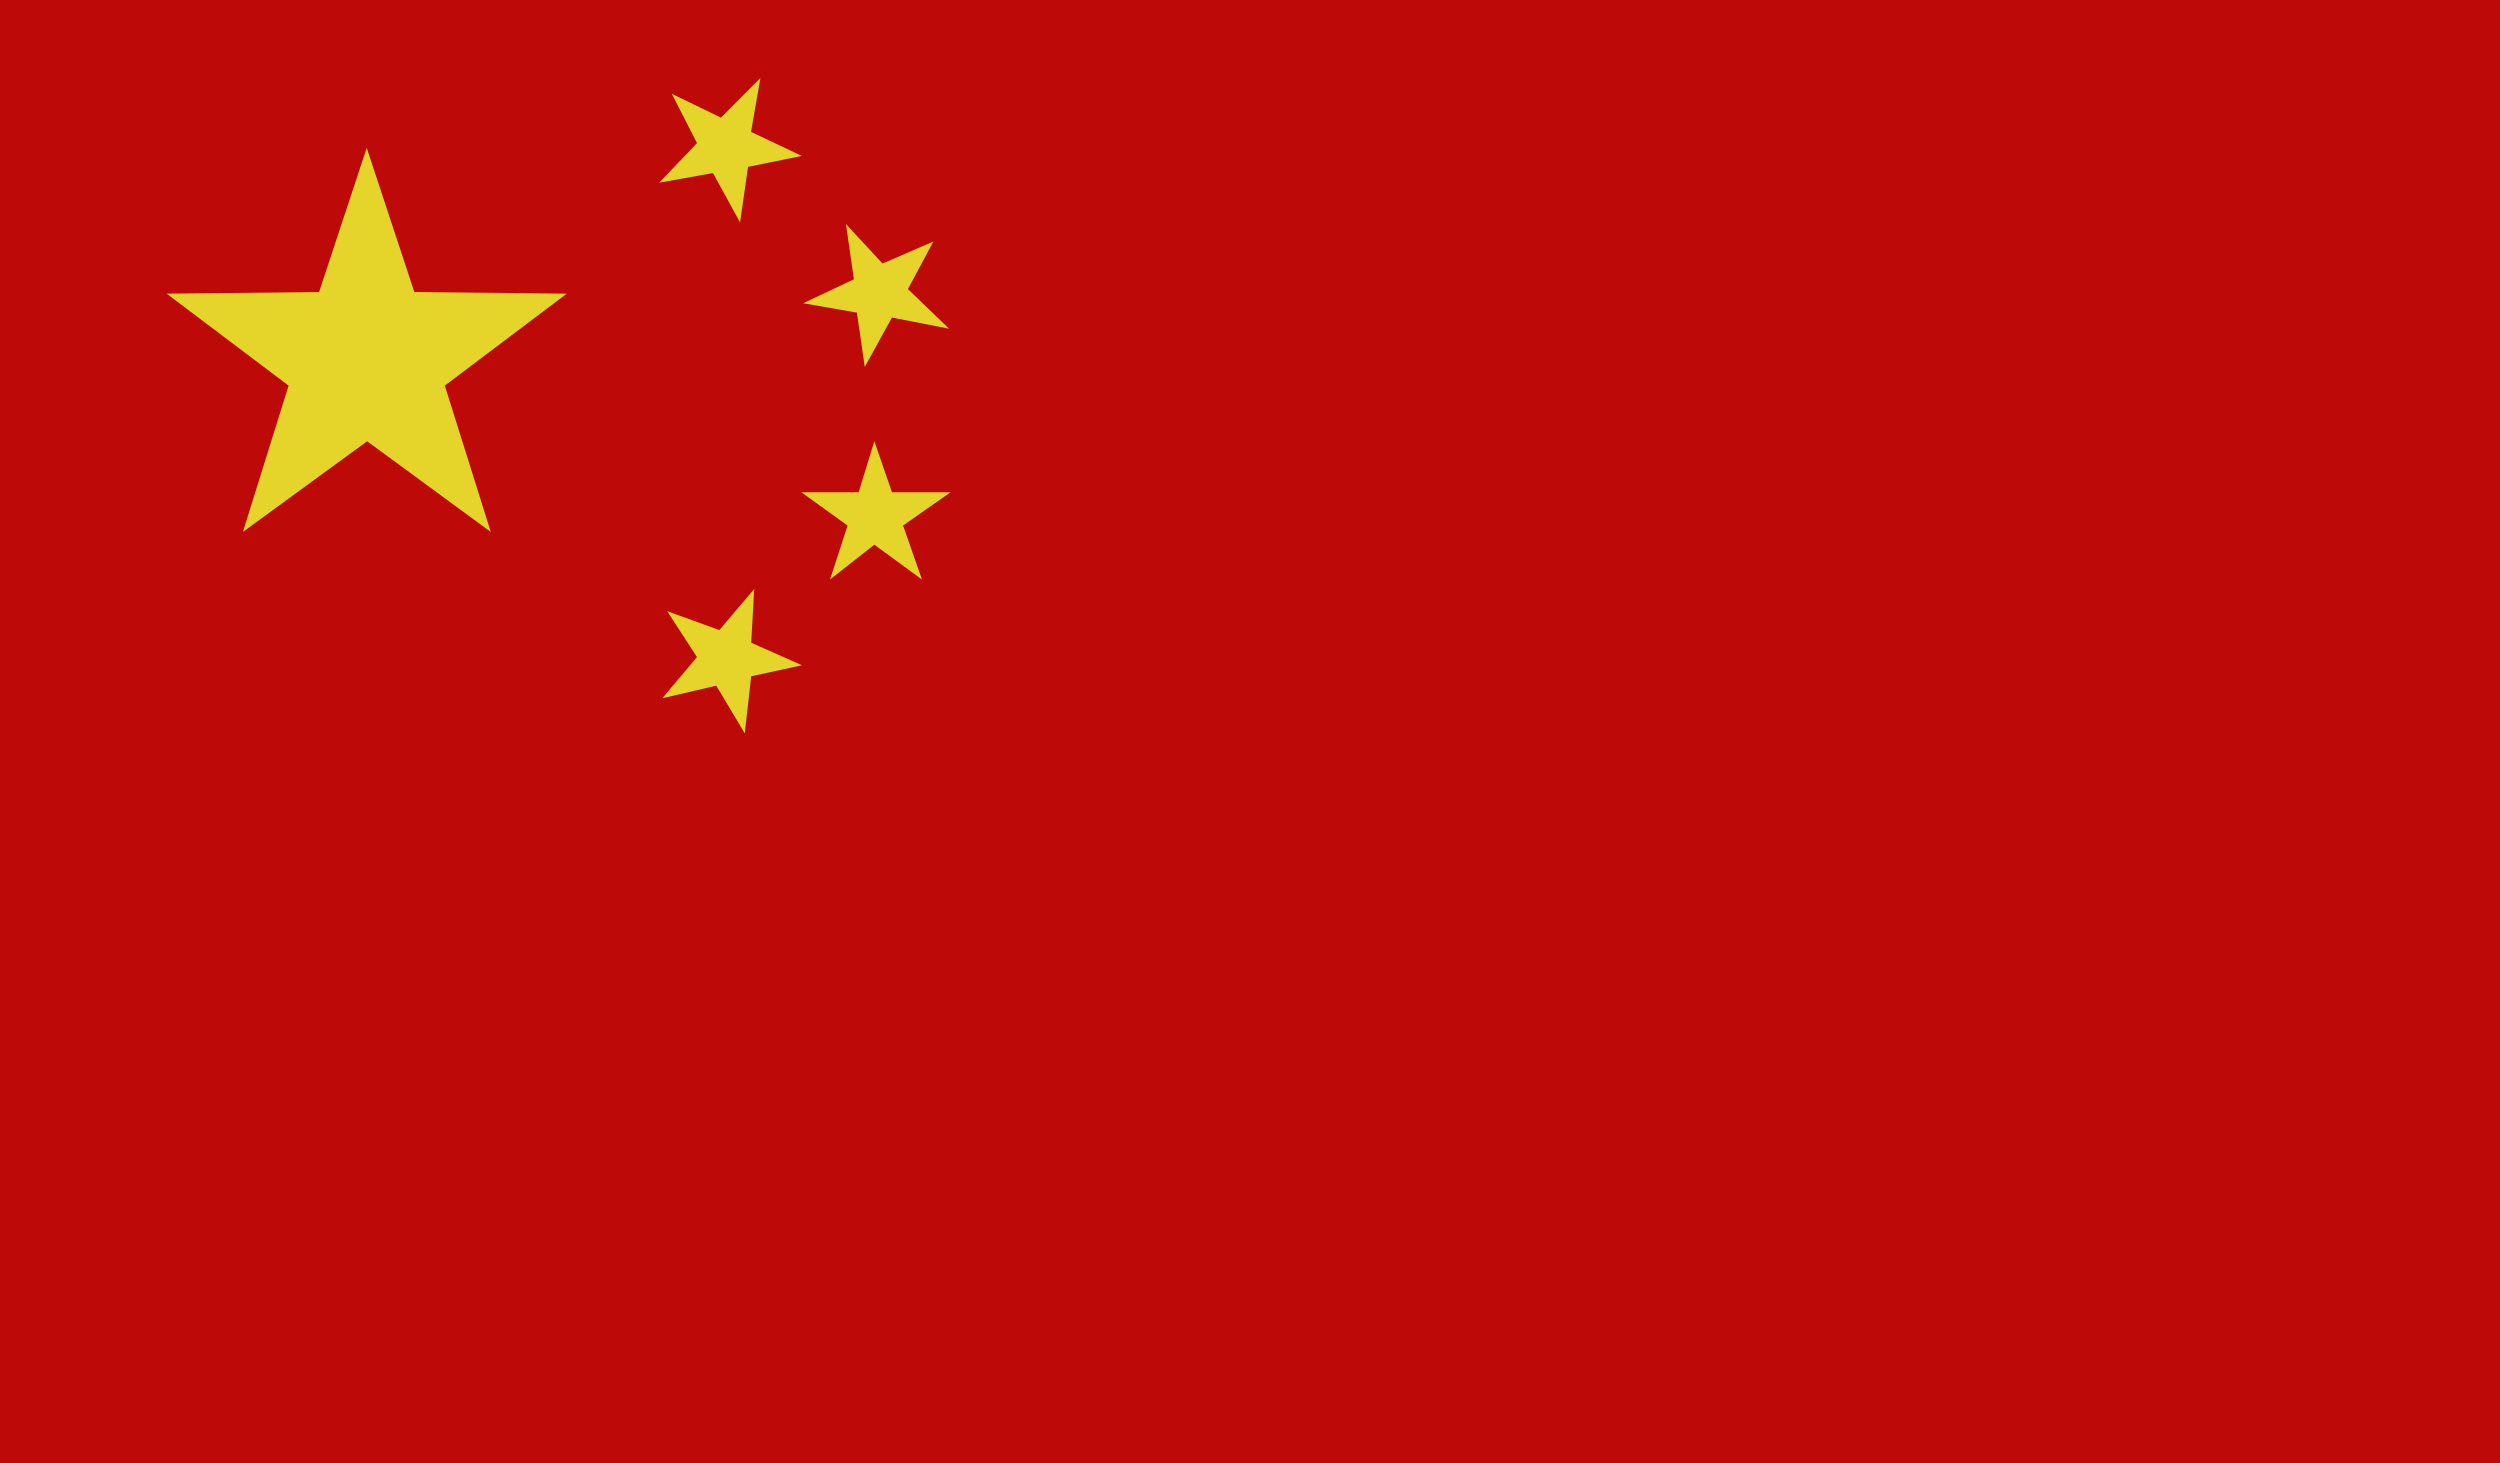 <svg xmlns="http://www.w3.org/2000/svg" width="41" height="24" viewBox="0 0 41 24">
  <g id="Group_1364" data-name="Group 1364" transform="translate(-2373.857 -149.248)">
    <rect id="Rectangle_348" data-name="Rectangle 348" width="41" height="24" transform="translate(2373.857 149.248)" fill="#bd0a09"/>
    <path id="Path_16283" data-name="Path 16283" d="M2376.42,156.711l.75-2.4-2-1.508,2.5-.027.781-2.364.781,2.364,2.5.027-2,1.508.754,2.4-2.028-1.487Z" transform="translate(1.42 1.261)" fill="#e5d42a"/>
    <path id="Path_16284" data-name="Path 16284" d="M2379.173,154.251l.855.31.573-.675-.05.883.831.369-.831.181-.106.937-.467-.783-.885.206.568-.675Z" transform="translate(5.626 5.02)" fill="#e5d42a"/>
    <path id="Path_16285" data-name="Path 16285" d="M2382.6,152.73l-.937-.183-.446.81-.129-.891-.882-.154.833-.393-.131-.906.6.648.835-.362-.418.781Z" transform="translate(6.822 1.909)" fill="#e5d42a"/>
    <path id="Path_16286" data-name="Path 16286" d="M2380.663,154.991l.288-.885-.758-.546h.939l.258-.837.289.837h.961l-.779.546.31.885-.781-.571Z" transform="translate(6.806 3.761)" fill="#e5d42a"/>
    <path id="Path_16287" data-name="Path 16287" d="M2380.081,150.513l-.806-.391.414.808-.621.65.883-.158.444.81.131-.912.881-.179-.832-.394.154-.885Z" transform="translate(5.599 0.664)" fill="#e5d42a"/>
  </g>
</svg>
